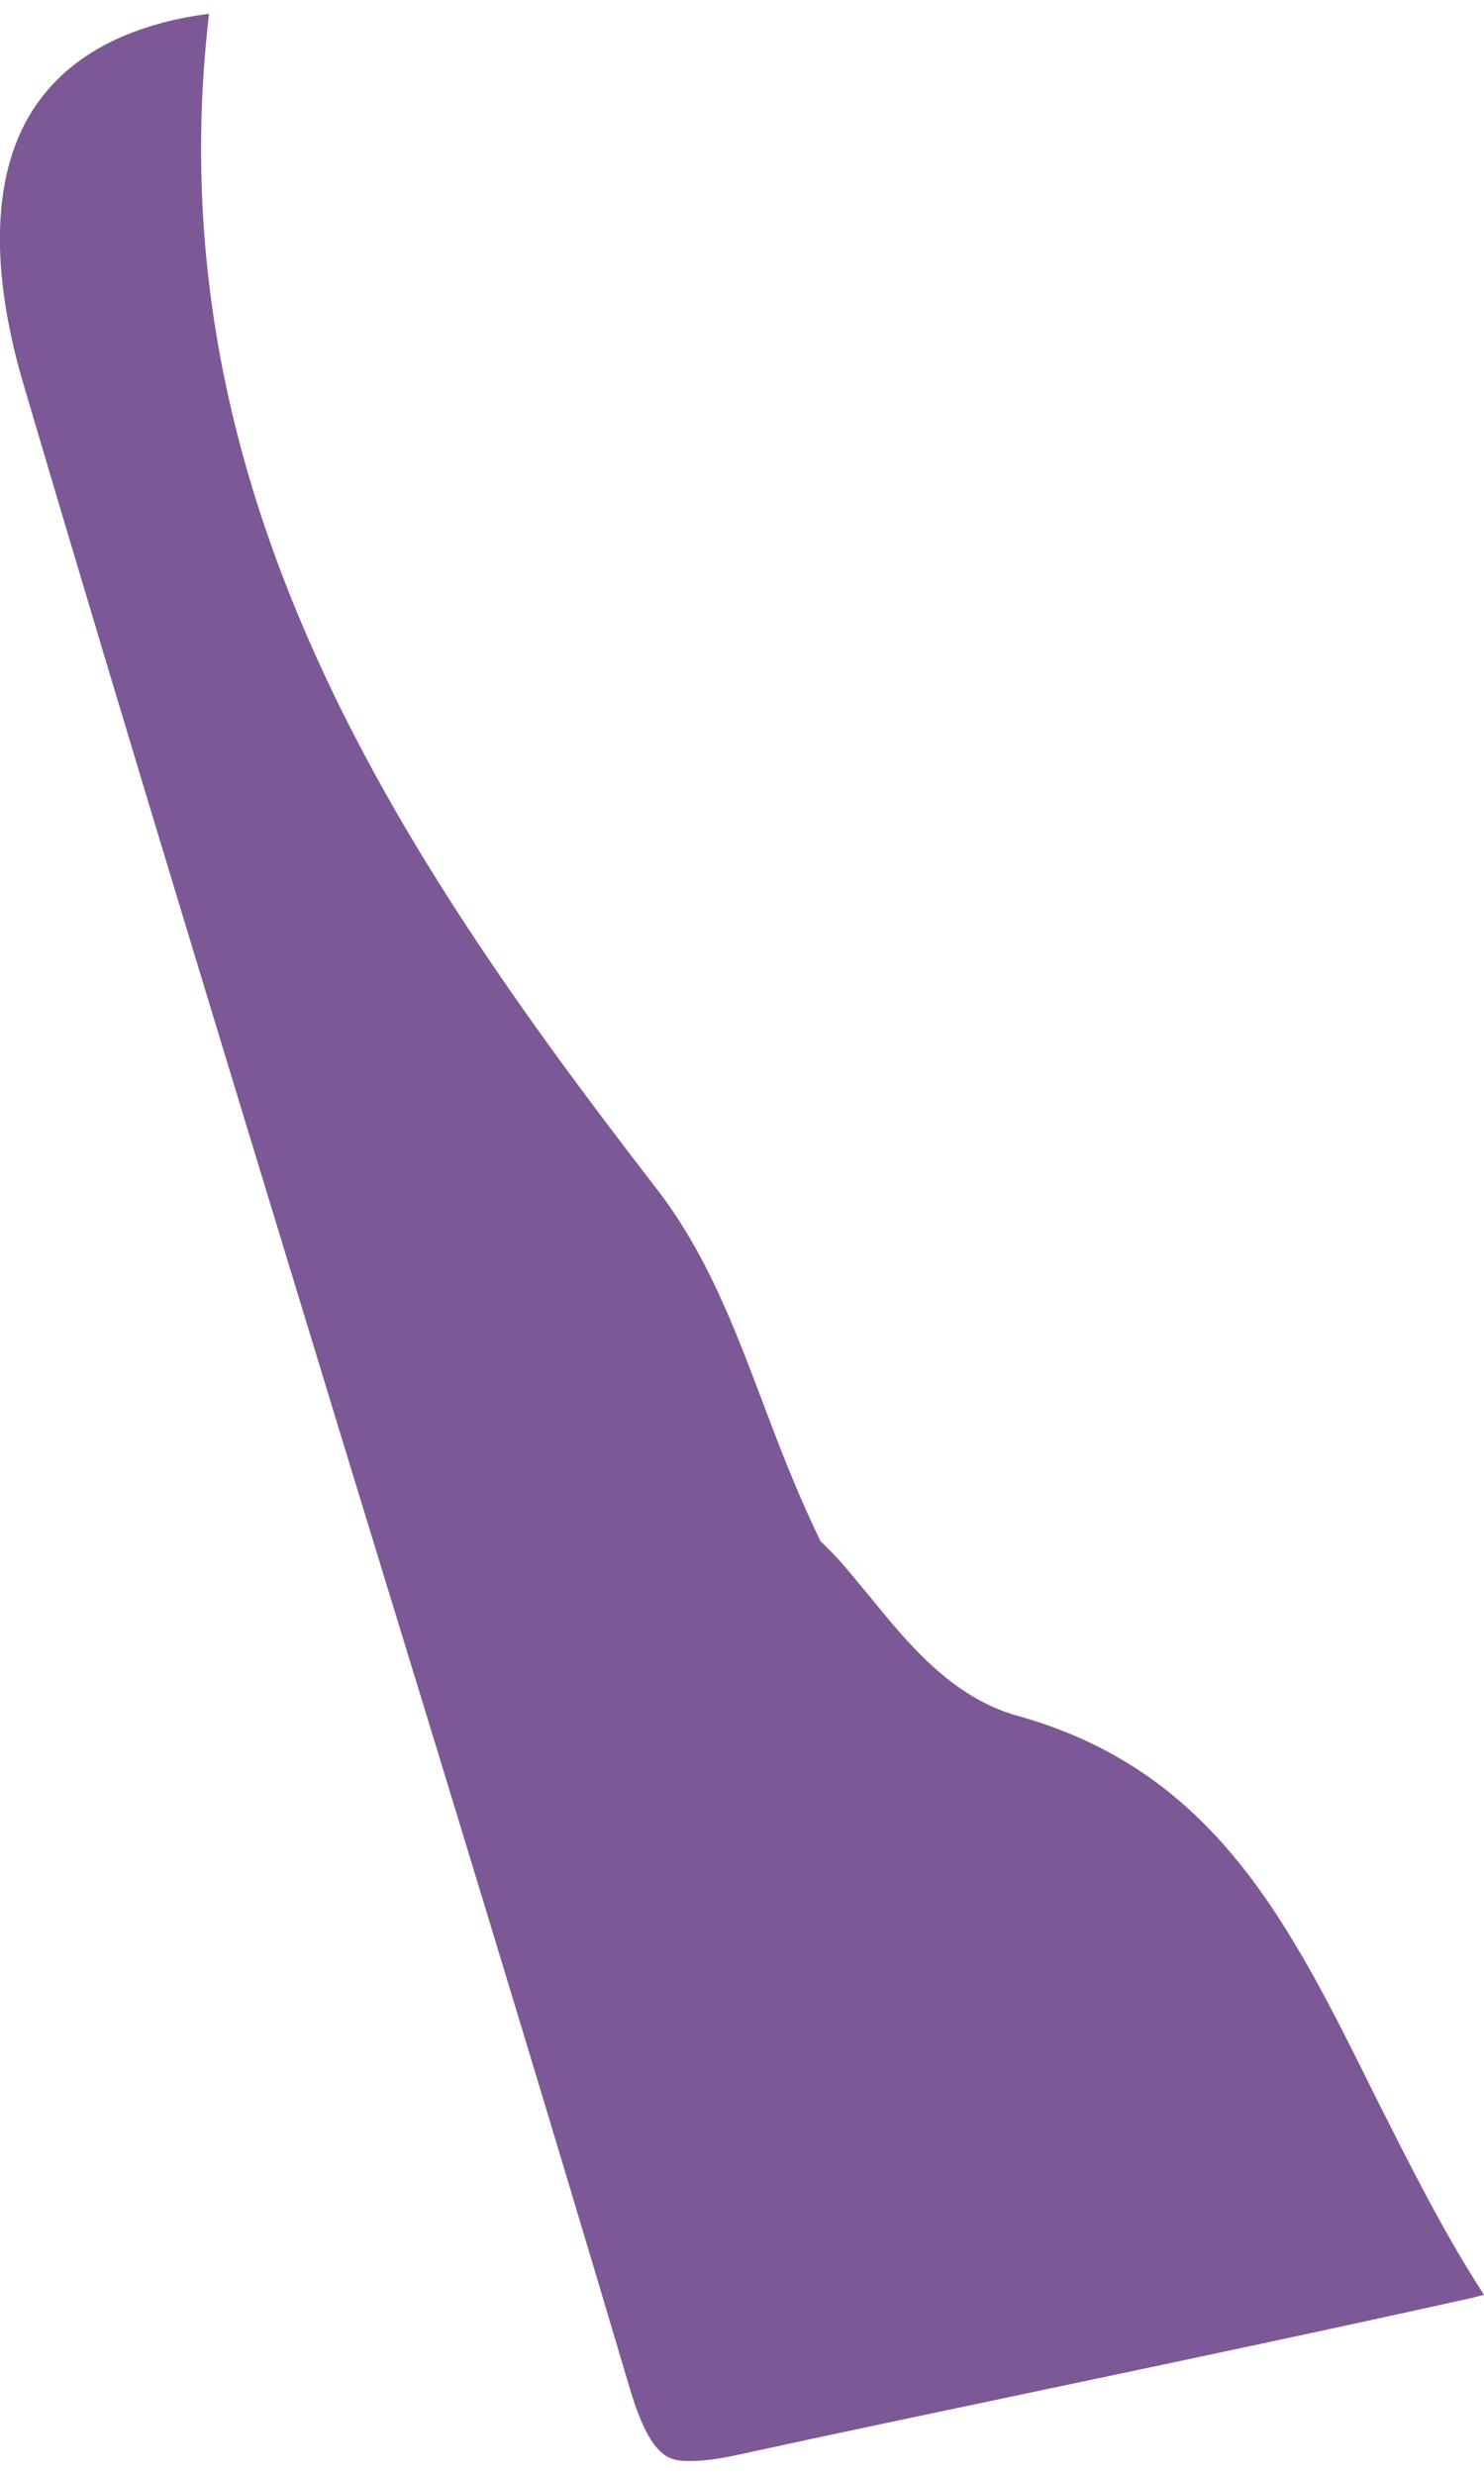<!-- Generator: Adobe Illustrator 24.3.0, SVG Export Plug-In  --><svg xmlns="http://www.w3.org/2000/svg" xmlns:xlink="http://www.w3.org/1999/xlink" version="1.1" x="0px" y="0px" width="18px" height="30px" viewBox="0 0 18.67 30.77" style="overflow:visible;enable-background:new 0 0 18.67 30.77;fill:url(#CerosGradient_idcb64e6598);" xml:space="preserve" aria-hidden="true">
<style type="text/css">
	.st0-5fda59052c574{fill:#08132D;}
</style>
<defs><linearGradient class="cerosgradient" data-cerosgradient="true" id="CerosGradient_idcb64e6598" gradientUnits="userSpaceOnUse" x1="50%" y1="100%" x2="50%" y2="0%"><stop offset="0%" stop-color="#7D5896"/><stop offset="100%" stop-color="#7D5896"/></linearGradient><linearGradient/>
</defs>
<path class="st0-5fda59052c574" d="M0.29,4.64c1.34,4.54,2.75,9.14,4.11,13.6c1.19,3.88,2.38,7.76,3.53,11.64c0.27,0.89,0.51,0.89,0.76,0.89  c0.14,0,0.31-0.02,0.51-0.06c1.33-0.29,2.67-0.57,4-0.85c1.76-0.37,3.51-0.74,5.27-1.13c0.05-0.01,0.12-0.03,0.2-0.05  c-0.52-0.8-0.94-1.65-1.36-2.48c-1.09-2.2-2.03-4.11-4.51-4.8c-0.82-0.23-1.37-0.9-1.85-1.49c-0.17-0.2-0.33-0.41-0.5-0.58  l-0.13-0.13l-0.08-0.17c-0.24-0.51-0.44-1.03-0.64-1.56c-0.37-0.98-0.72-1.9-1.35-2.71C5.02,10.58,1.93,5.99,2.63,0  C1.85,0.1,1.02,0.39,0.51,1.07C-0.09,1.86-0.16,3.1,0.29,4.64z" style="fill:url(#CerosGradient_idcb64e6598);"/>
</svg>